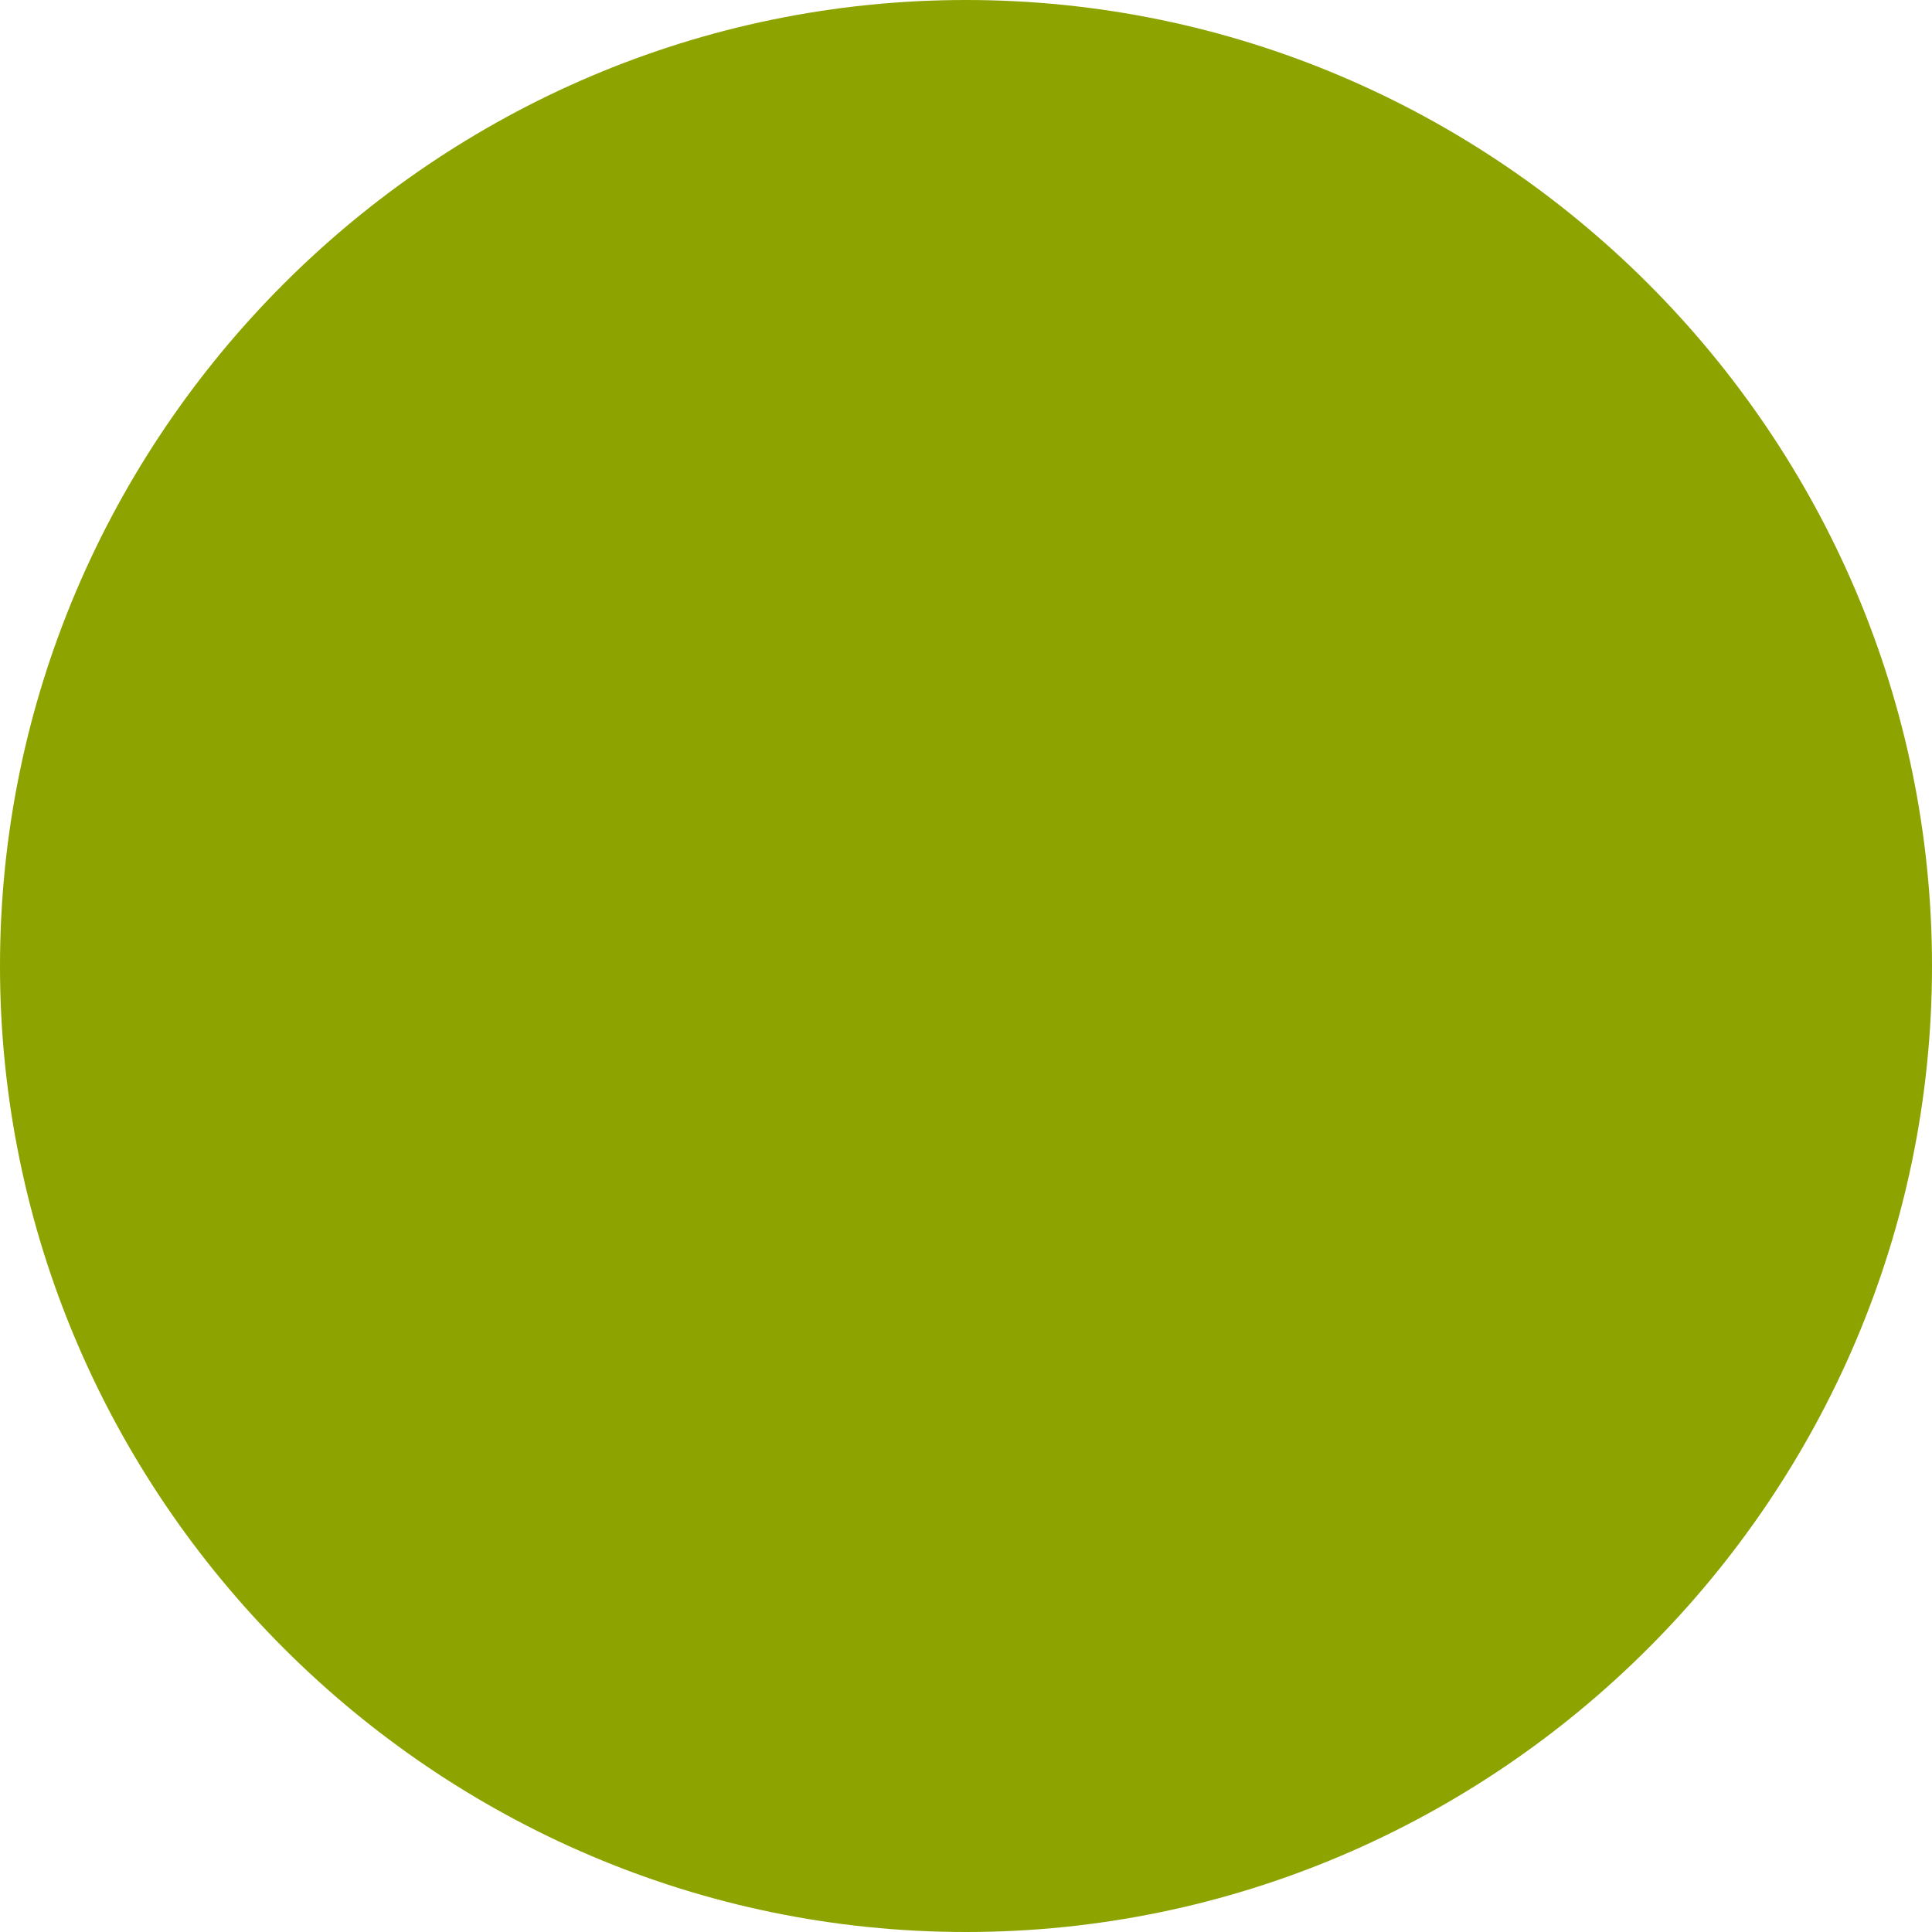 <svg viewBox="0 0 16 16" height="16" width="16" xmlns="http://www.w3.org/2000/svg" id="a"><defs><style>.cls-1{fill:#8da300;}</style></defs><path d="M0,8C0,3.6,3.6,0,8,0h0v16h0C3.6,16,0,12.4,0,8h0Z" class="cls-1"></path><path d="M8,0h0C12.4,0,16,3.6,16,8h0c0,4.4-3.6,8-8,8h0V0Z" class="cls-1"></path></svg>